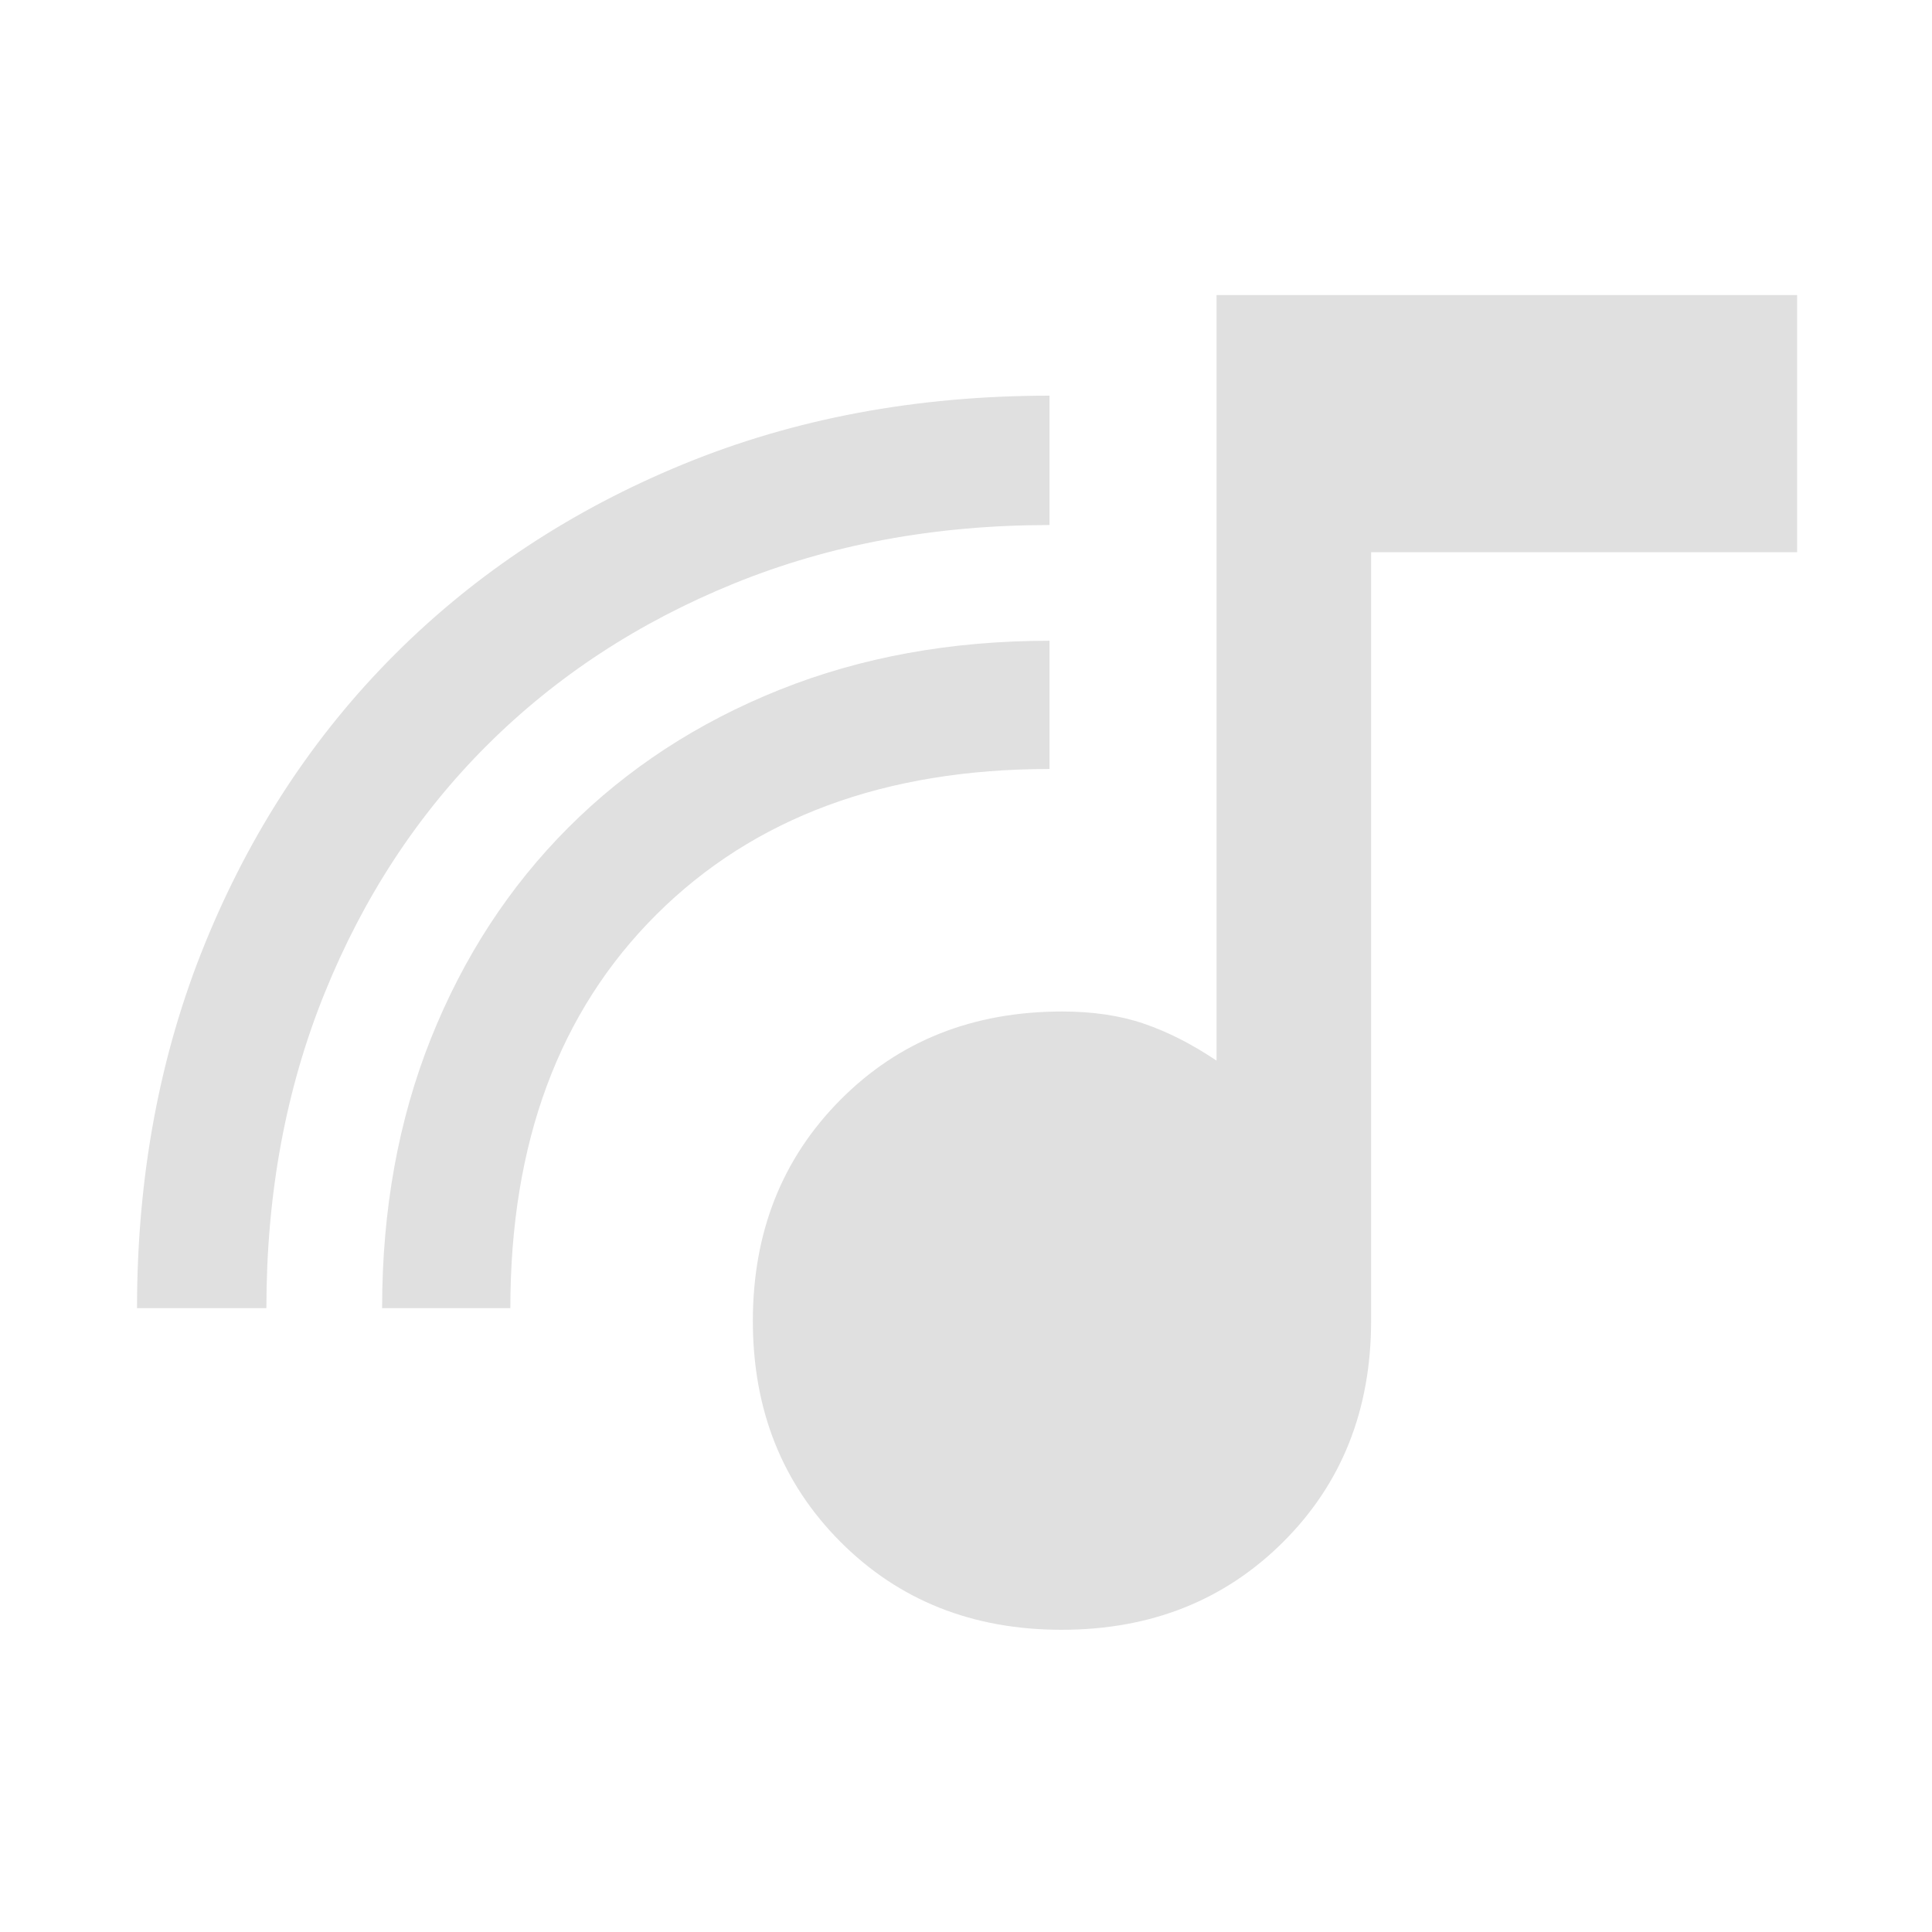 <?xml version="1.0" encoding="UTF-8"?>
<svg xmlns="http://www.w3.org/2000/svg" height="48px" viewBox="0 -960 960 960" width="48px" fill="#e0e0e0">
  <path d="M527.51-150.17q-66.28 0-109.85-43.66-43.57-43.65-43.57-109.78 0-66.14 43.57-109.96 43.57-43.82 110.16-43.82 22.94 0 40.7 6.09 17.76 6.08 35.97 18.32v-380.41h288.49v127.78H681.3v381.83q0 66.46-43.75 110.03-43.76 43.58-110.04 43.58ZM68.09-310q0-98.39 33.88-181.45 33.88-83.06 94.24-143.42 60.36-60.36 143.24-94.44 82.88-34.08 182.03-34.08v64.28q-85.26 0-156.6 28.99-71.33 28.99-123 80.57-51.68 51.58-80.59 123.07-28.92 71.49-28.92 156.48H68.09Zm121.78 0q0-73.25 24.28-134.04 24.29-60.78 68.31-104.81 44.02-44.02 104.87-68.39 60.85-24.37 134.15-24.37v63.72q-122.68 0-195.29 72.29-72.6 72.3-72.6 195.6h-63.72Z"></path>
</svg>

